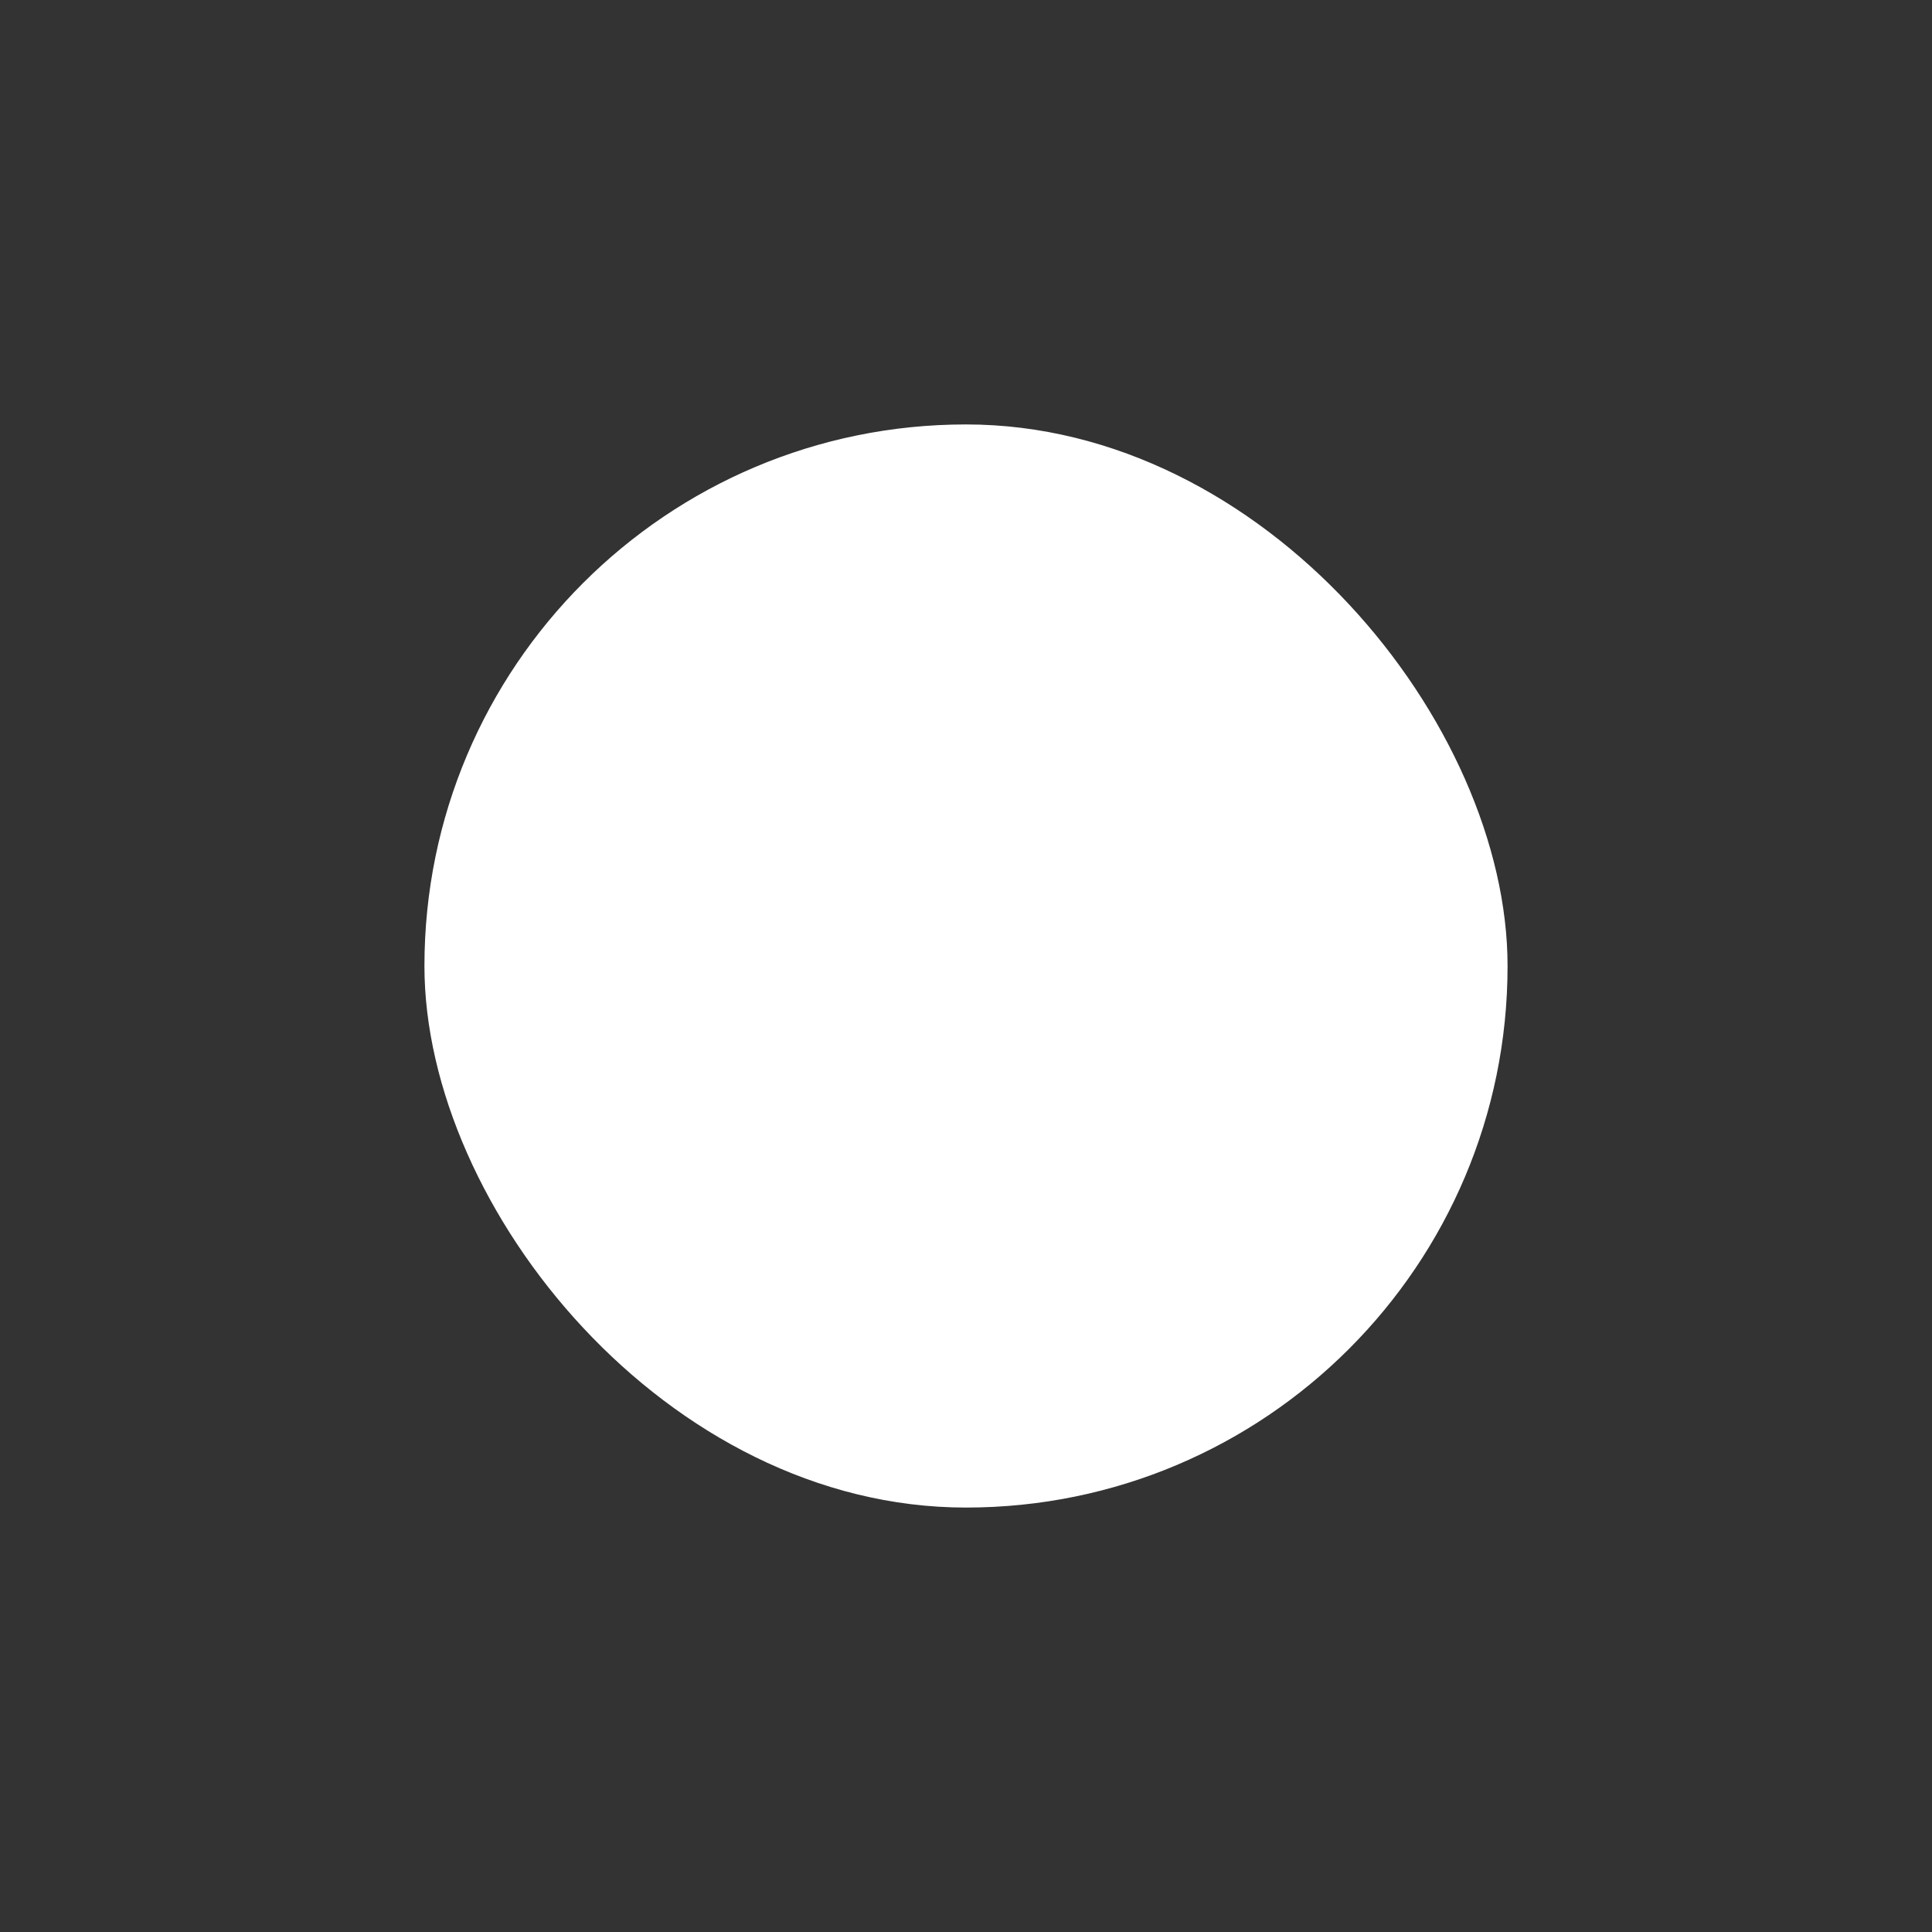 <svg xmlns="http://www.w3.org/2000/svg" data-name="Layer 2" viewBox="0 0 32 32"><rect x="0" y="0" width="32" height="32" fill="#333333" stroke="none"/><g data-name="Layer 1"><rect width="17.94" height="17.94" x="7.03" y="7.03" fill="#fff" rx="8.97" ry="8.97"/><path fill="none" d="M0 0h32v32H0z"/></g></svg>